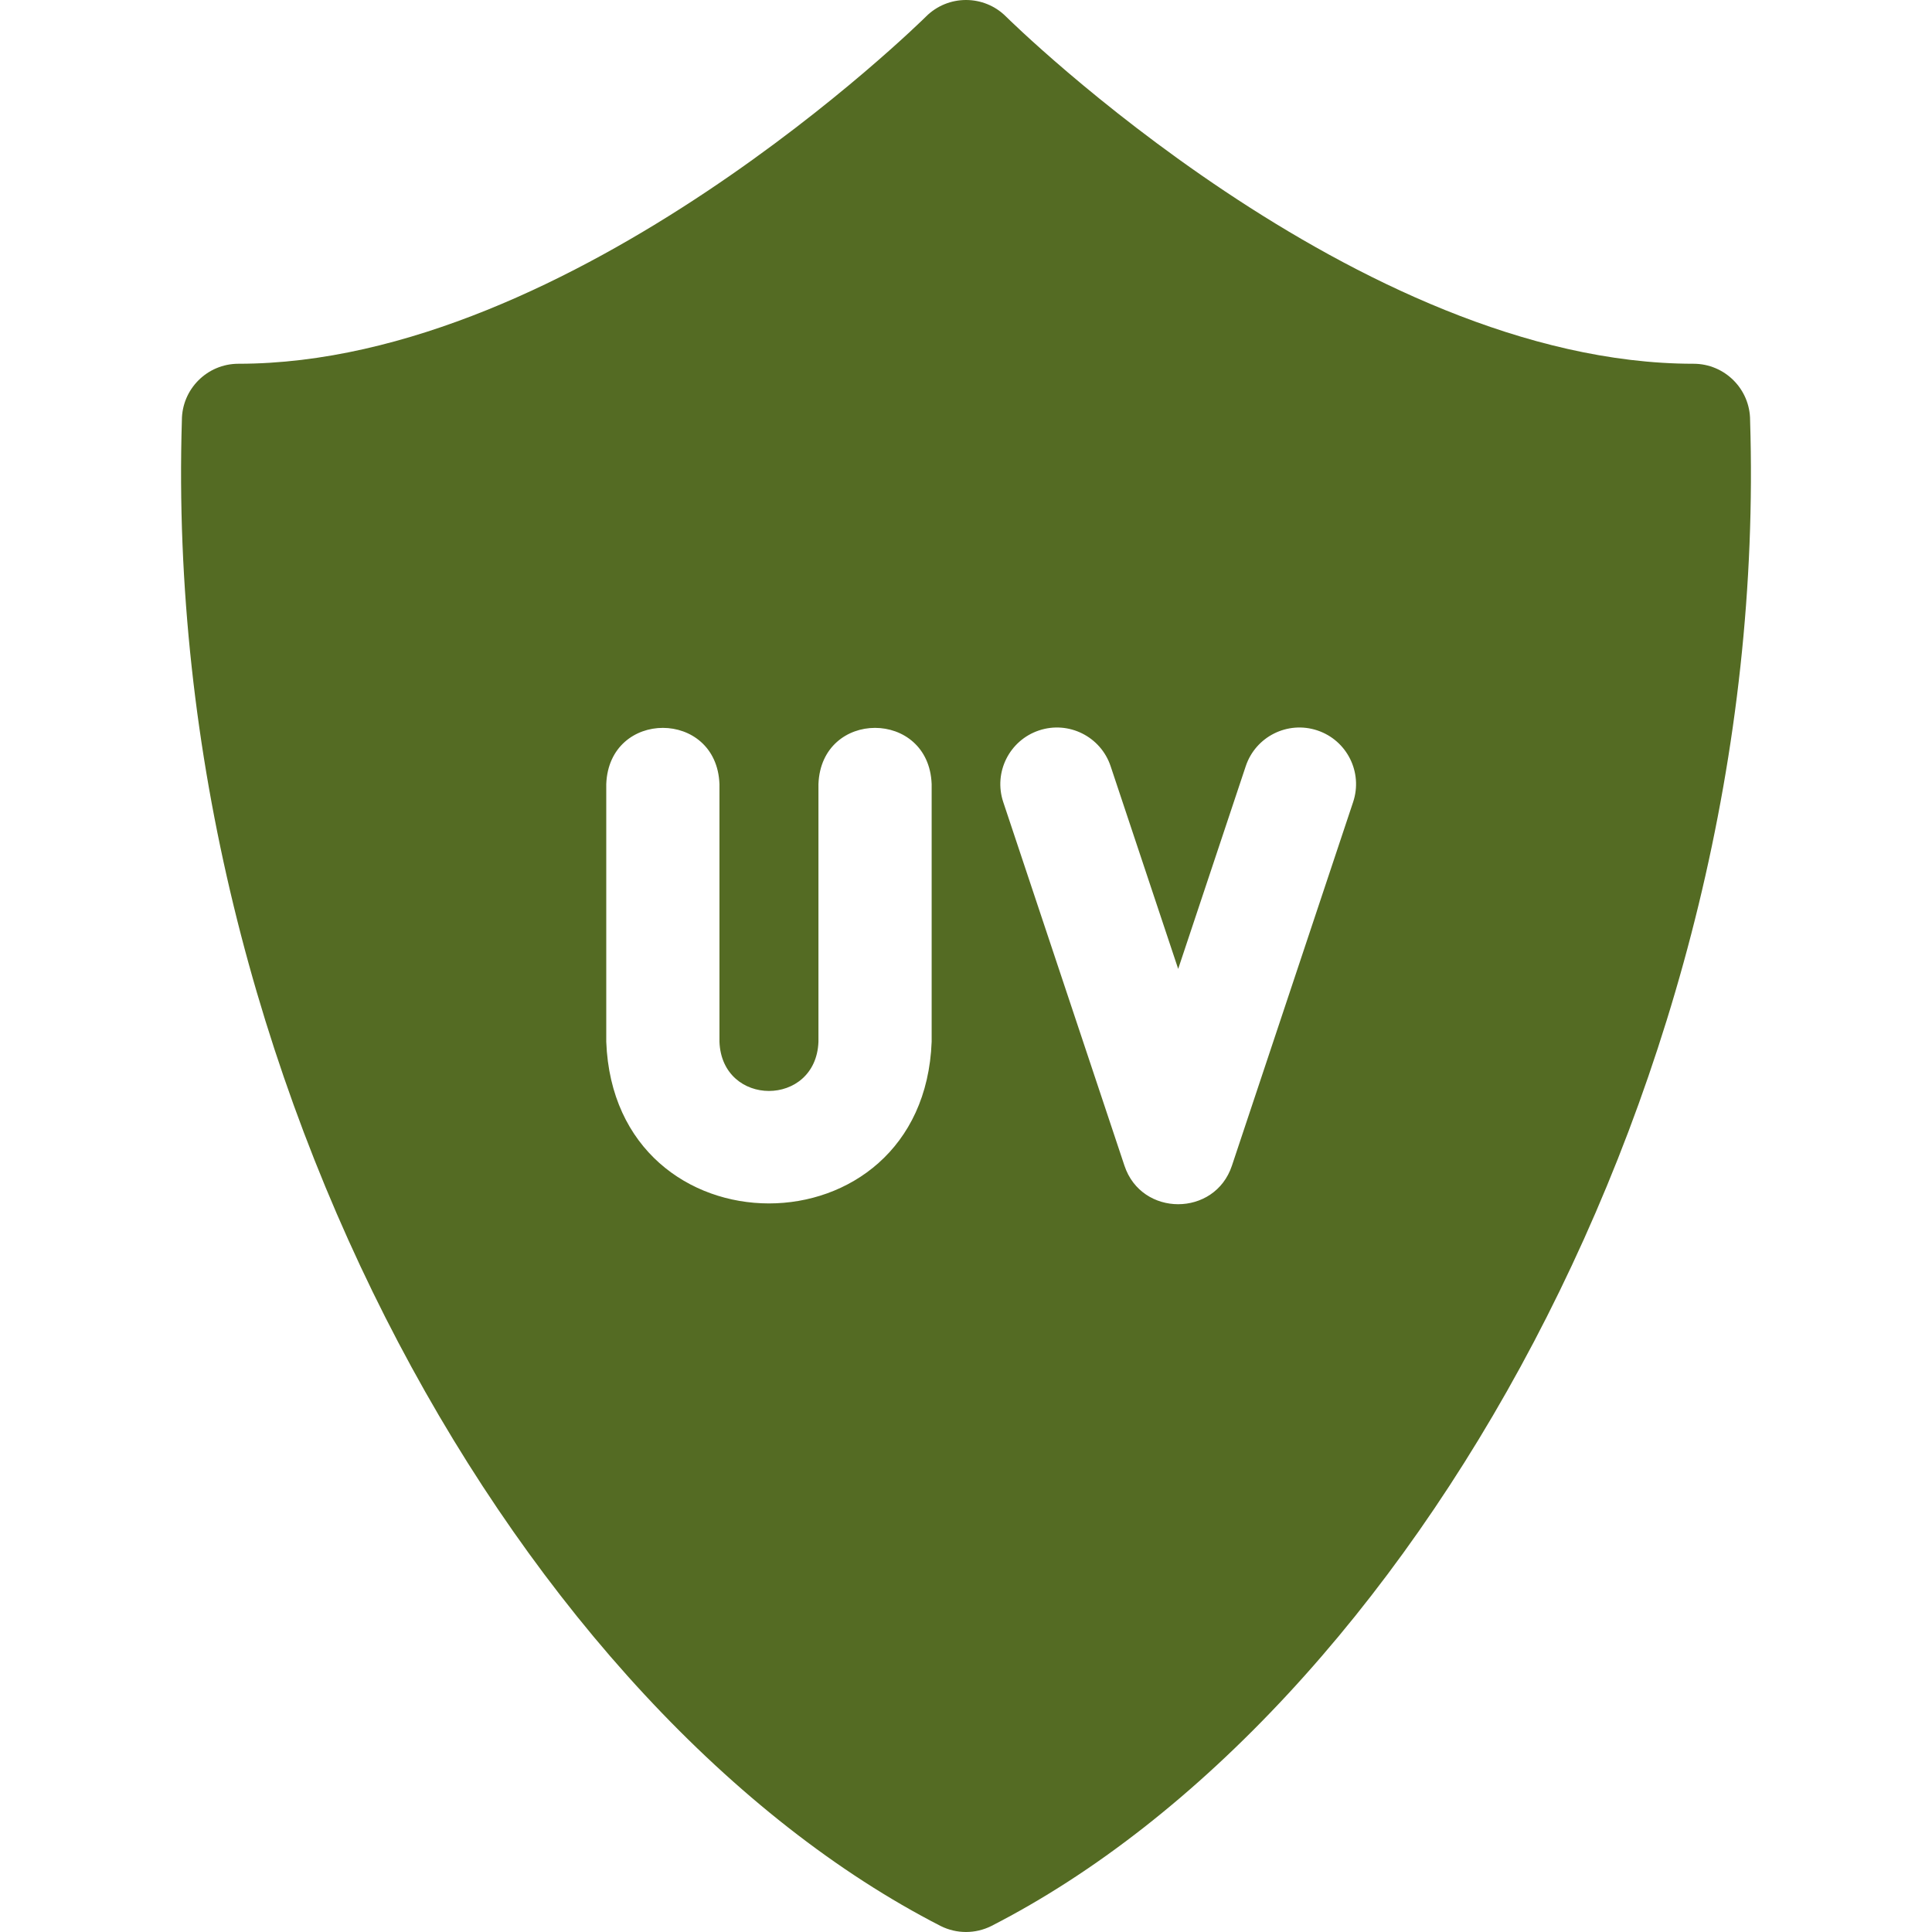 <?xml version="1.0" encoding="utf-8"?>
<!-- Generator: Adobe Illustrator 16.0.0, SVG Export Plug-In . SVG Version: 6.00 Build 0)  -->
<!DOCTYPE svg PUBLIC "-//W3C//DTD SVG 1.1//EN" "http://www.w3.org/Graphics/SVG/1.1/DTD/svg11.dtd">
<svg version="1.1" id="Layer_1" xmlns="http://www.w3.org/2000/svg" xmlns:xlink="http://www.w3.org/1999/xlink" x="0px" y="0px"
	 width="512px" height="512px" viewBox="0 0 512 512" enable-background="new 0 0 512 512" xml:space="preserve">
<path fill="#546B23" d="M448.798,96.398c-88.942,0-181.276-91.093-182.192-92.007c-5.854-5.854-15.349-5.854-21.208-0.006
	c-0.922,0.92-93.255,92.013-182.199,92.013c-8.284,0-15,6.716-15,15c-5.367,175.874,91.292,342.772,201.092,399.017
	c4.223,2.112,9.193,2.112,13.416,0c109.866-56.25,206.546-223.578,201.088-399.019C463.798,103.114,457.083,96.398,448.798,96.398
	L448.798,96.398z M246.898,276.083c-2.175,57.138-84.079,57.093-86.233,0V207.8c0.738-19.881,29.269-19.866,30,0v68.283
	c0.662,17.382,25.578,17.369,26.233,0V207.8c0.738-19.881,29.269-19.866,30,0V276.083z M358.595,212.543l-32.133,96.4
	c-4.54,13.586-23.925,13.58-28.461,0l-32.134-96.4c-2.619-7.858,1.628-16.354,9.486-18.974c7.857-2.619,16.354,1.627,18.975,9.487
	l17.903,53.709l17.901-53.709c2.62-7.858,11.115-12.107,18.975-9.487C356.967,196.189,361.214,204.684,358.595,212.543
	L358.595,212.543z"/>
</svg>
